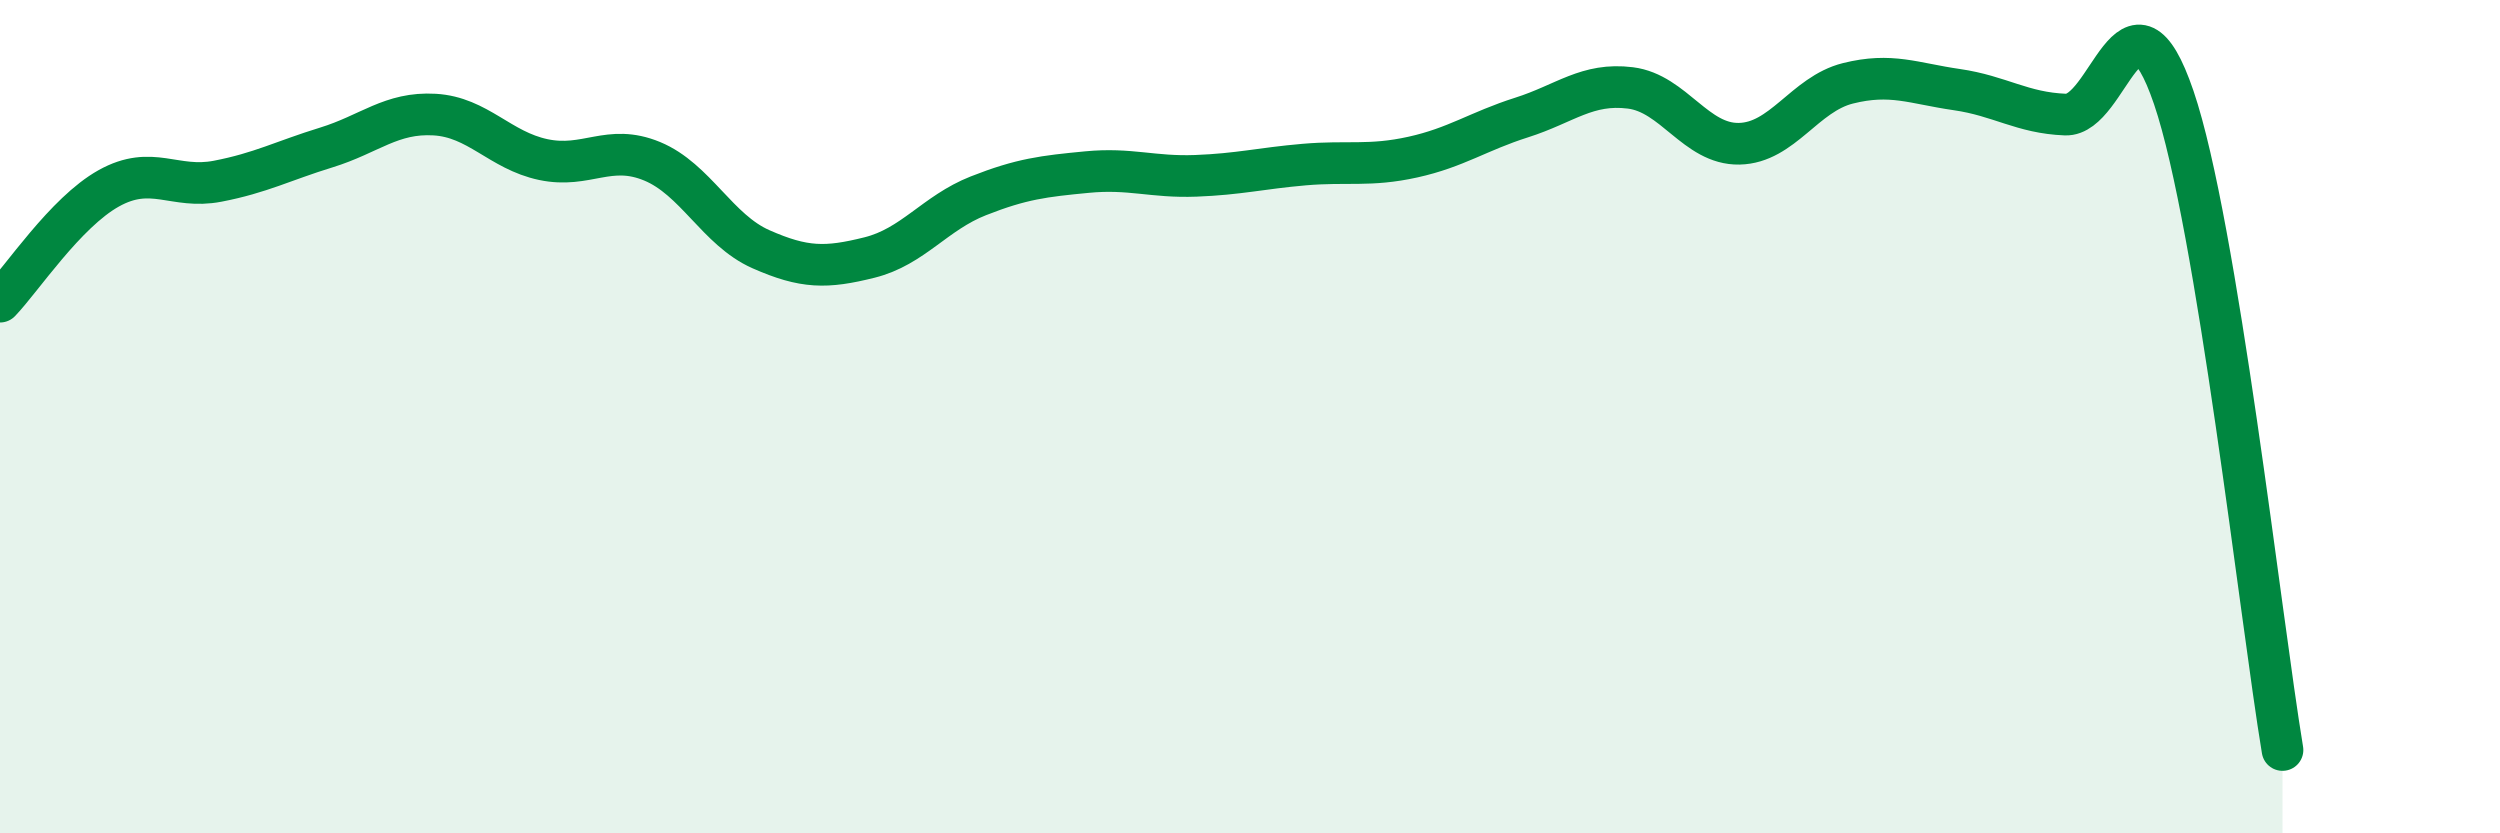
    <svg width="60" height="20" viewBox="0 0 60 20" xmlns="http://www.w3.org/2000/svg">
      <path
        d="M 0,7.24 C 0.52,6.7 1.57,5.1 2.61,4.52 C 3.65,3.94 4.18,4.55 5.22,4.35 C 6.26,4.15 6.79,3.86 7.83,3.54 C 8.87,3.22 9.39,2.69 10.43,2.75 C 11.47,2.81 12,3.61 13.04,3.83 C 14.08,4.05 14.61,3.44 15.65,3.87 C 16.69,4.3 17.22,5.52 18.26,5.98 C 19.3,6.44 19.83,6.44 20.87,6.18 C 21.91,5.92 22.44,5.11 23.48,4.7 C 24.52,4.29 25.05,4.23 26.09,4.13 C 27.13,4.03 27.66,4.26 28.7,4.22 C 29.74,4.18 30.26,4.04 31.3,3.95 C 32.34,3.86 32.87,4 33.91,3.77 C 34.95,3.54 35.48,3.15 36.52,2.82 C 37.56,2.49 38.09,1.98 39.13,2.11 C 40.17,2.24 40.7,3.47 41.74,3.45 C 42.78,3.43 43.31,2.26 44.35,2 C 45.39,1.74 45.92,2 46.96,2.15 C 48,2.3 48.53,2.71 49.57,2.75 C 50.61,2.79 51.13,-0.71 52.17,2.34 C 53.21,5.39 54.26,14.87 54.78,18L54.78 20L0 20Z"
        fill="#008740"
        opacity="0.1"
        stroke-linecap="round"
        stroke-linejoin="round"
      />
      <path
        d="M 0,7.24 C 0.52,6.7 1.57,5.1 2.61,4.52 C 3.65,3.94 4.18,4.55 5.22,4.35 C 6.26,4.15 6.79,3.86 7.83,3.54 C 8.87,3.22 9.39,2.69 10.43,2.75 C 11.47,2.81 12,3.61 13.04,3.83 C 14.08,4.05 14.61,3.44 15.65,3.87 C 16.69,4.3 17.22,5.52 18.26,5.98 C 19.3,6.44 19.83,6.44 20.87,6.18 C 21.91,5.92 22.44,5.11 23.48,4.7 C 24.52,4.29 25.05,4.23 26.09,4.13 C 27.13,4.03 27.66,4.26 28.7,4.22 C 29.74,4.18 30.26,4.04 31.3,3.95 C 32.34,3.86 32.87,4 33.91,3.77 C 34.95,3.54 35.48,3.15 36.52,2.82 C 37.56,2.49 38.09,1.98 39.13,2.11 C 40.17,2.24 40.7,3.47 41.74,3.45 C 42.78,3.43 43.31,2.26 44.35,2 C 45.39,1.74 45.92,2 46.96,2.15 C 48,2.3 48.53,2.71 49.57,2.75 C 50.61,2.79 51.13,-0.71 52.17,2.34 C 53.21,5.39 54.26,14.87 54.78,18"
        stroke="#008740"
        stroke-width="1"
        fill="none"
        stroke-linecap="round"
        stroke-linejoin="round"
      />
    </svg>
  